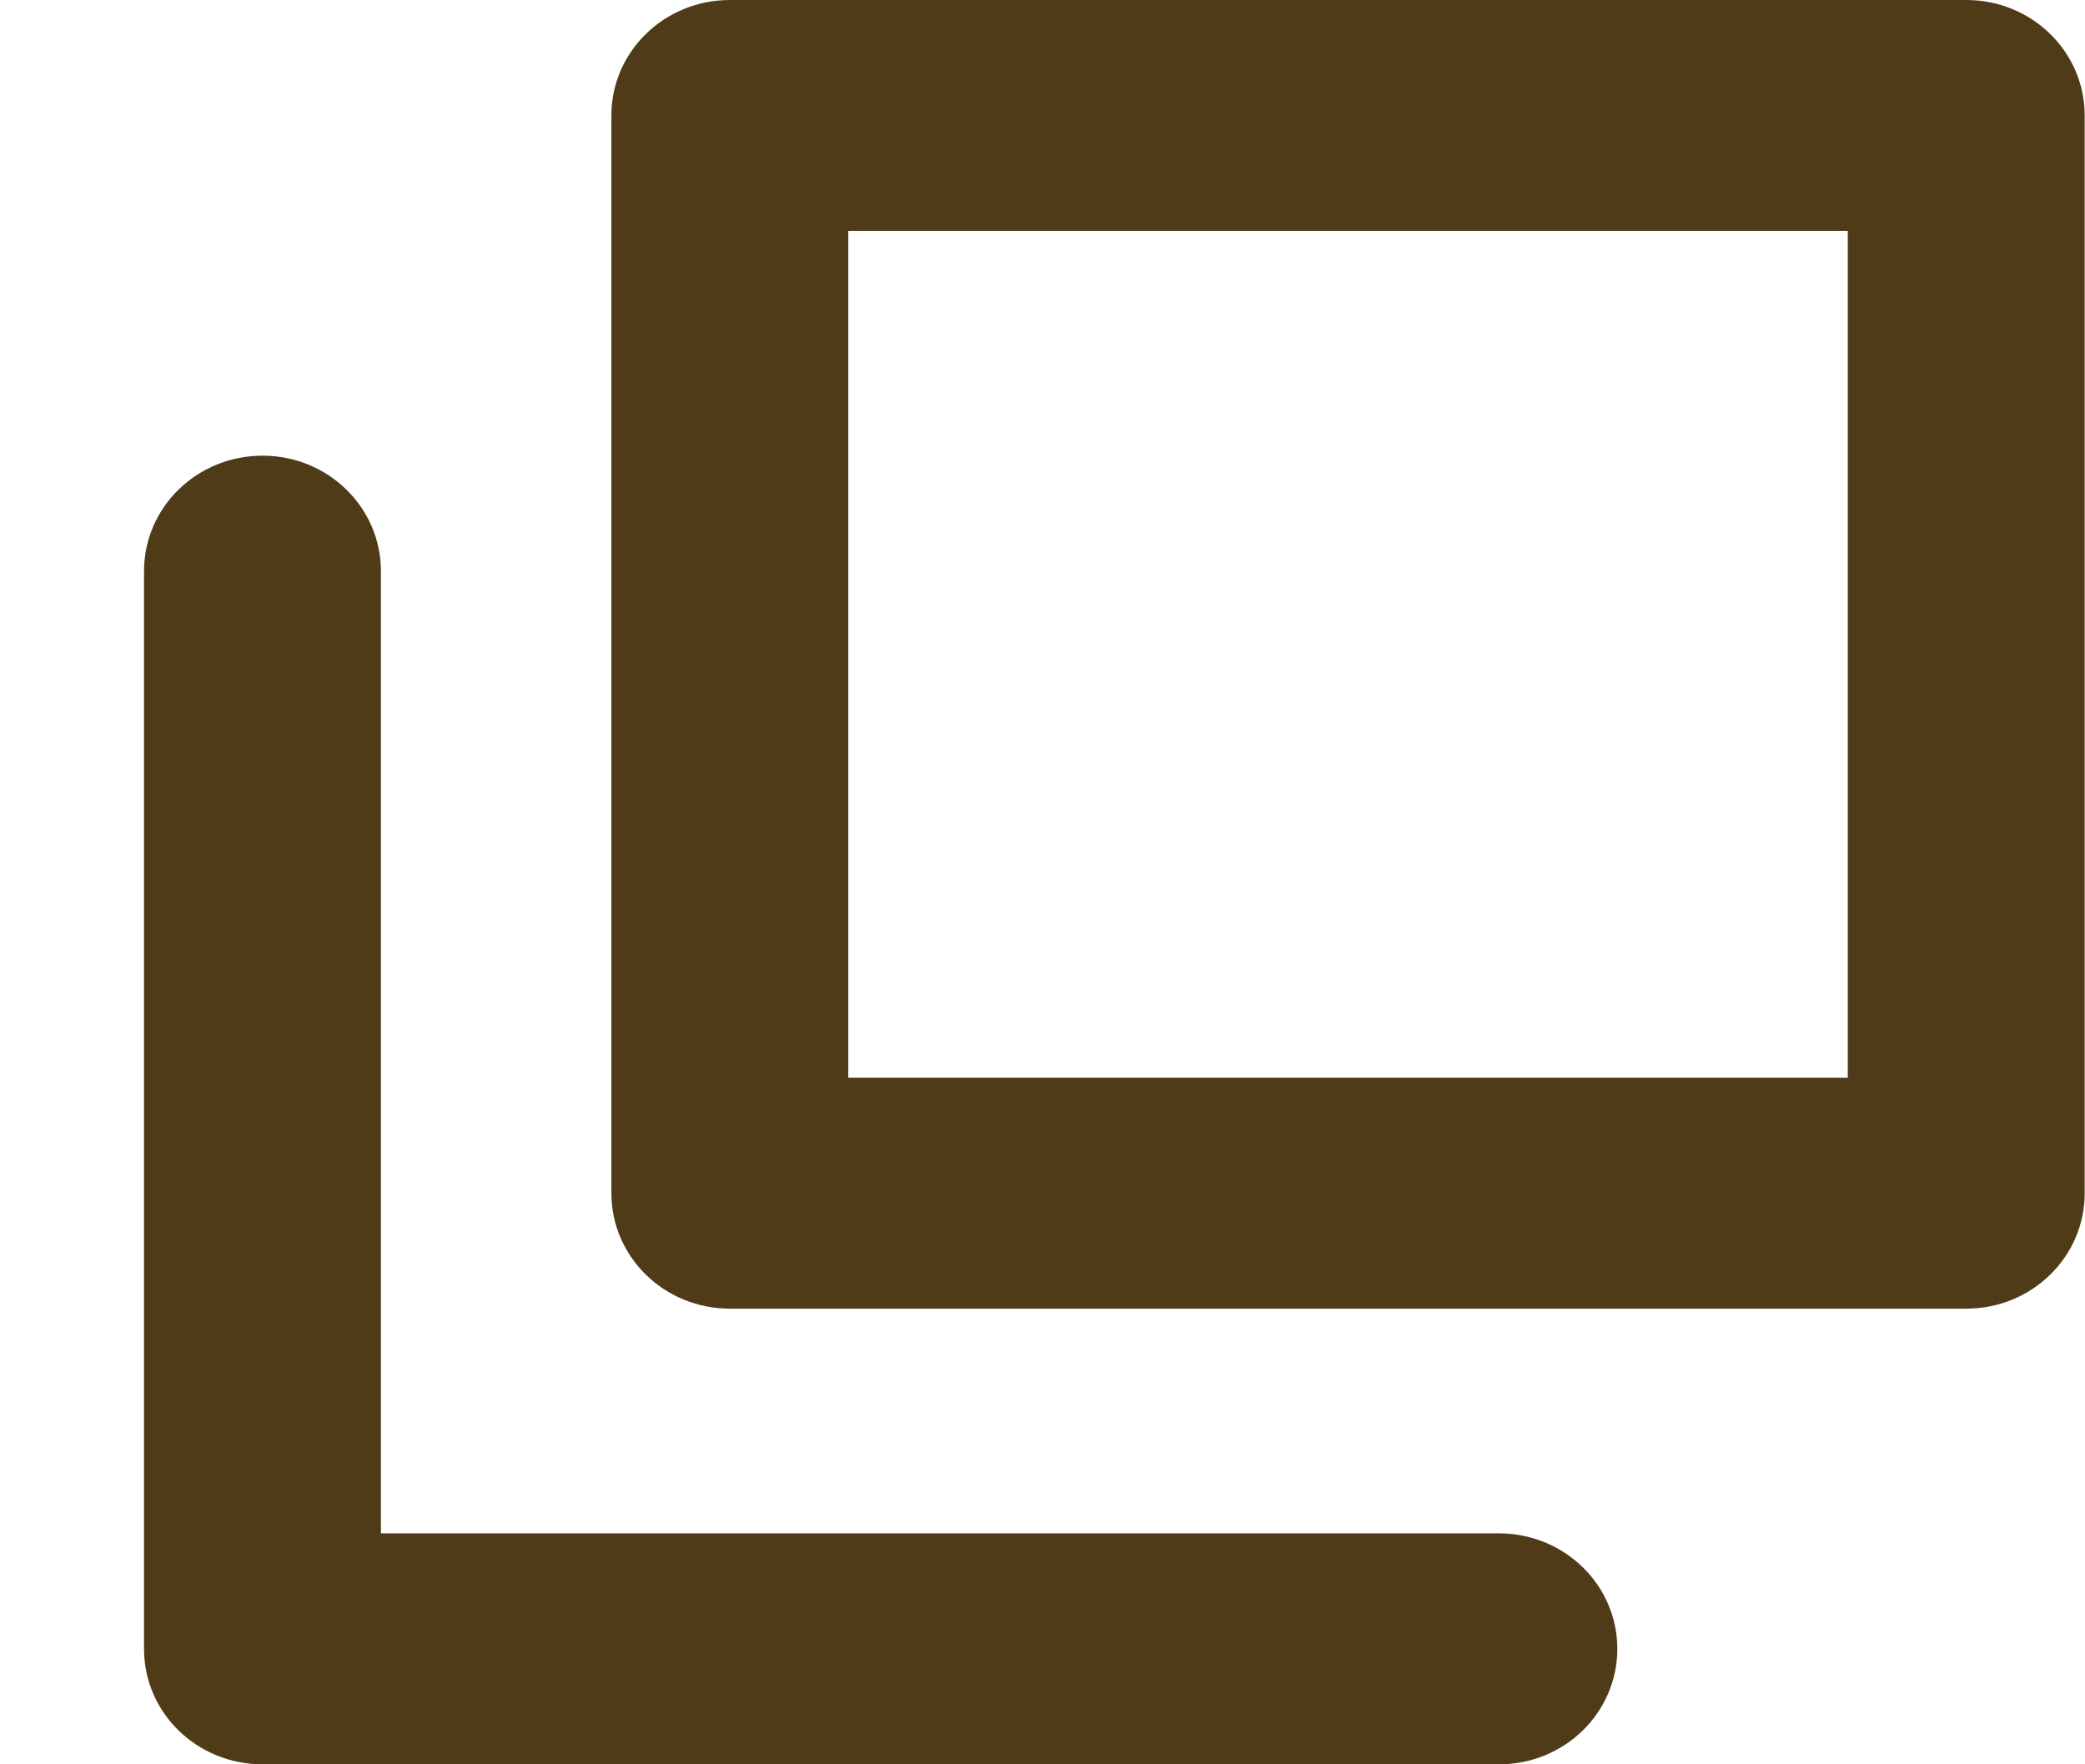<svg width="13" height="11" viewBox="0 0 13 11" fill="none" xmlns="http://www.w3.org/2000/svg">
<path d="M9.346 11H1.637C1.228 11 0.898 10.679 0.898 10.28V3.561C0.898 3.163 1.228 2.841 1.637 2.841C2.045 2.841 2.375 3.163 2.375 3.561V9.56H9.346C9.754 9.56 10.084 9.882 10.084 10.28C10.084 10.679 9.754 11 9.346 11Z" fill="#4F3B17"/>
<path d="M12.26 8.159H4.551C4.142 8.159 3.812 7.837 3.812 7.439V0.72C3.812 0.322 4.142 0 4.551 0H12.26C12.668 0 12.998 0.322 12.998 0.72V7.439C12.998 7.837 12.668 8.159 12.26 8.159ZM5.289 6.719H11.521V1.44H5.289V6.719Z" fill="#4F3B17"/>
</svg>
